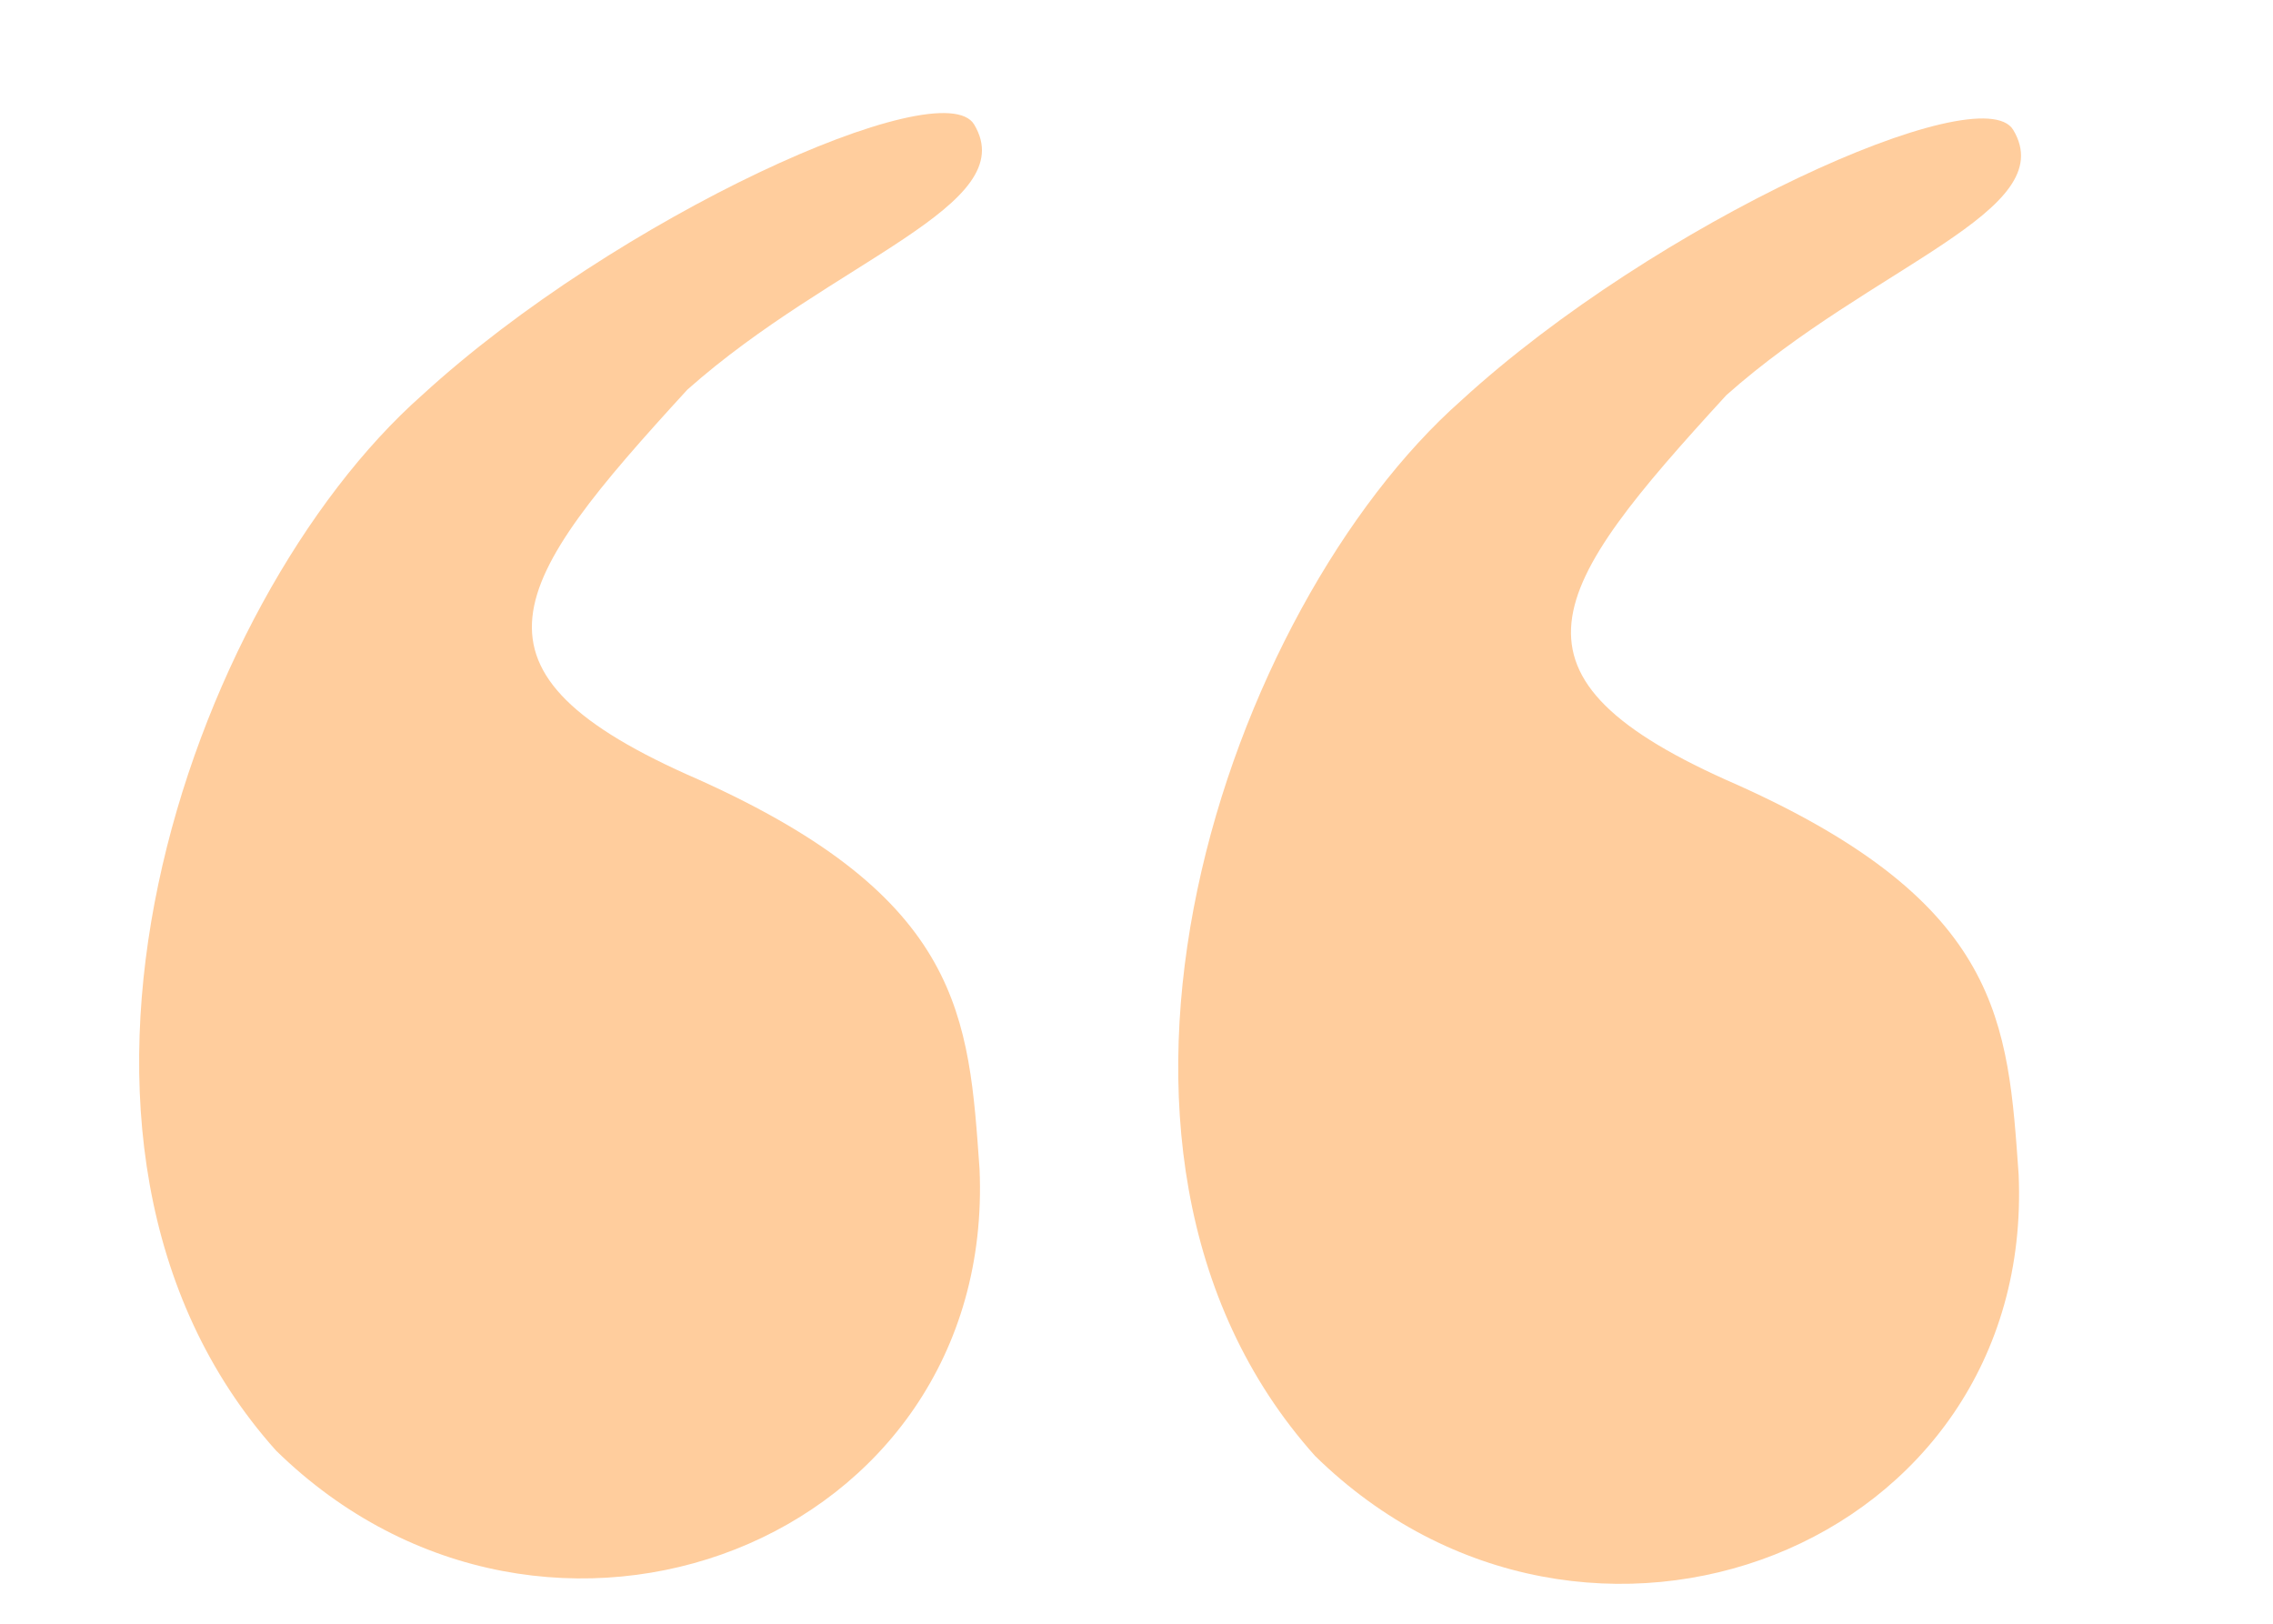 <?xml version="1.0" encoding="UTF-8"?> <svg xmlns="http://www.w3.org/2000/svg" width="42" height="30" viewBox="0 0 42 30" fill="none"><path d="M24.3 26.9C19.2 21.2 22.7 11.2 27 7.4C30.6 4.1 36.6 1.4 37.2 2.4C38.1 3.9 34.6 4.9 31.9 7.3C28.6 10.9 27.5 12.5 32.1 14.5C37 16.7 37.1 18.9 37.3 21.7C37.6 28.6 29.3 31.8 24.3 26.9Z" fill="#FFCD9D"></path><path d="M5.1 26.8C-0 21.1 3.5 11.1 7.8 7.3C11.4 4 17.4 1.3 18 2.3C18.9 3.8 15.4 4.8 12.7 7.2C9.4 10.8 8.3 12.4 12.9 14.4C17.8 16.6 17.9 18.8 18.1 21.6C18.4 28.5 10.1 31.7 5.1 26.8Z" fill="#FFCD9D"></path></svg> 